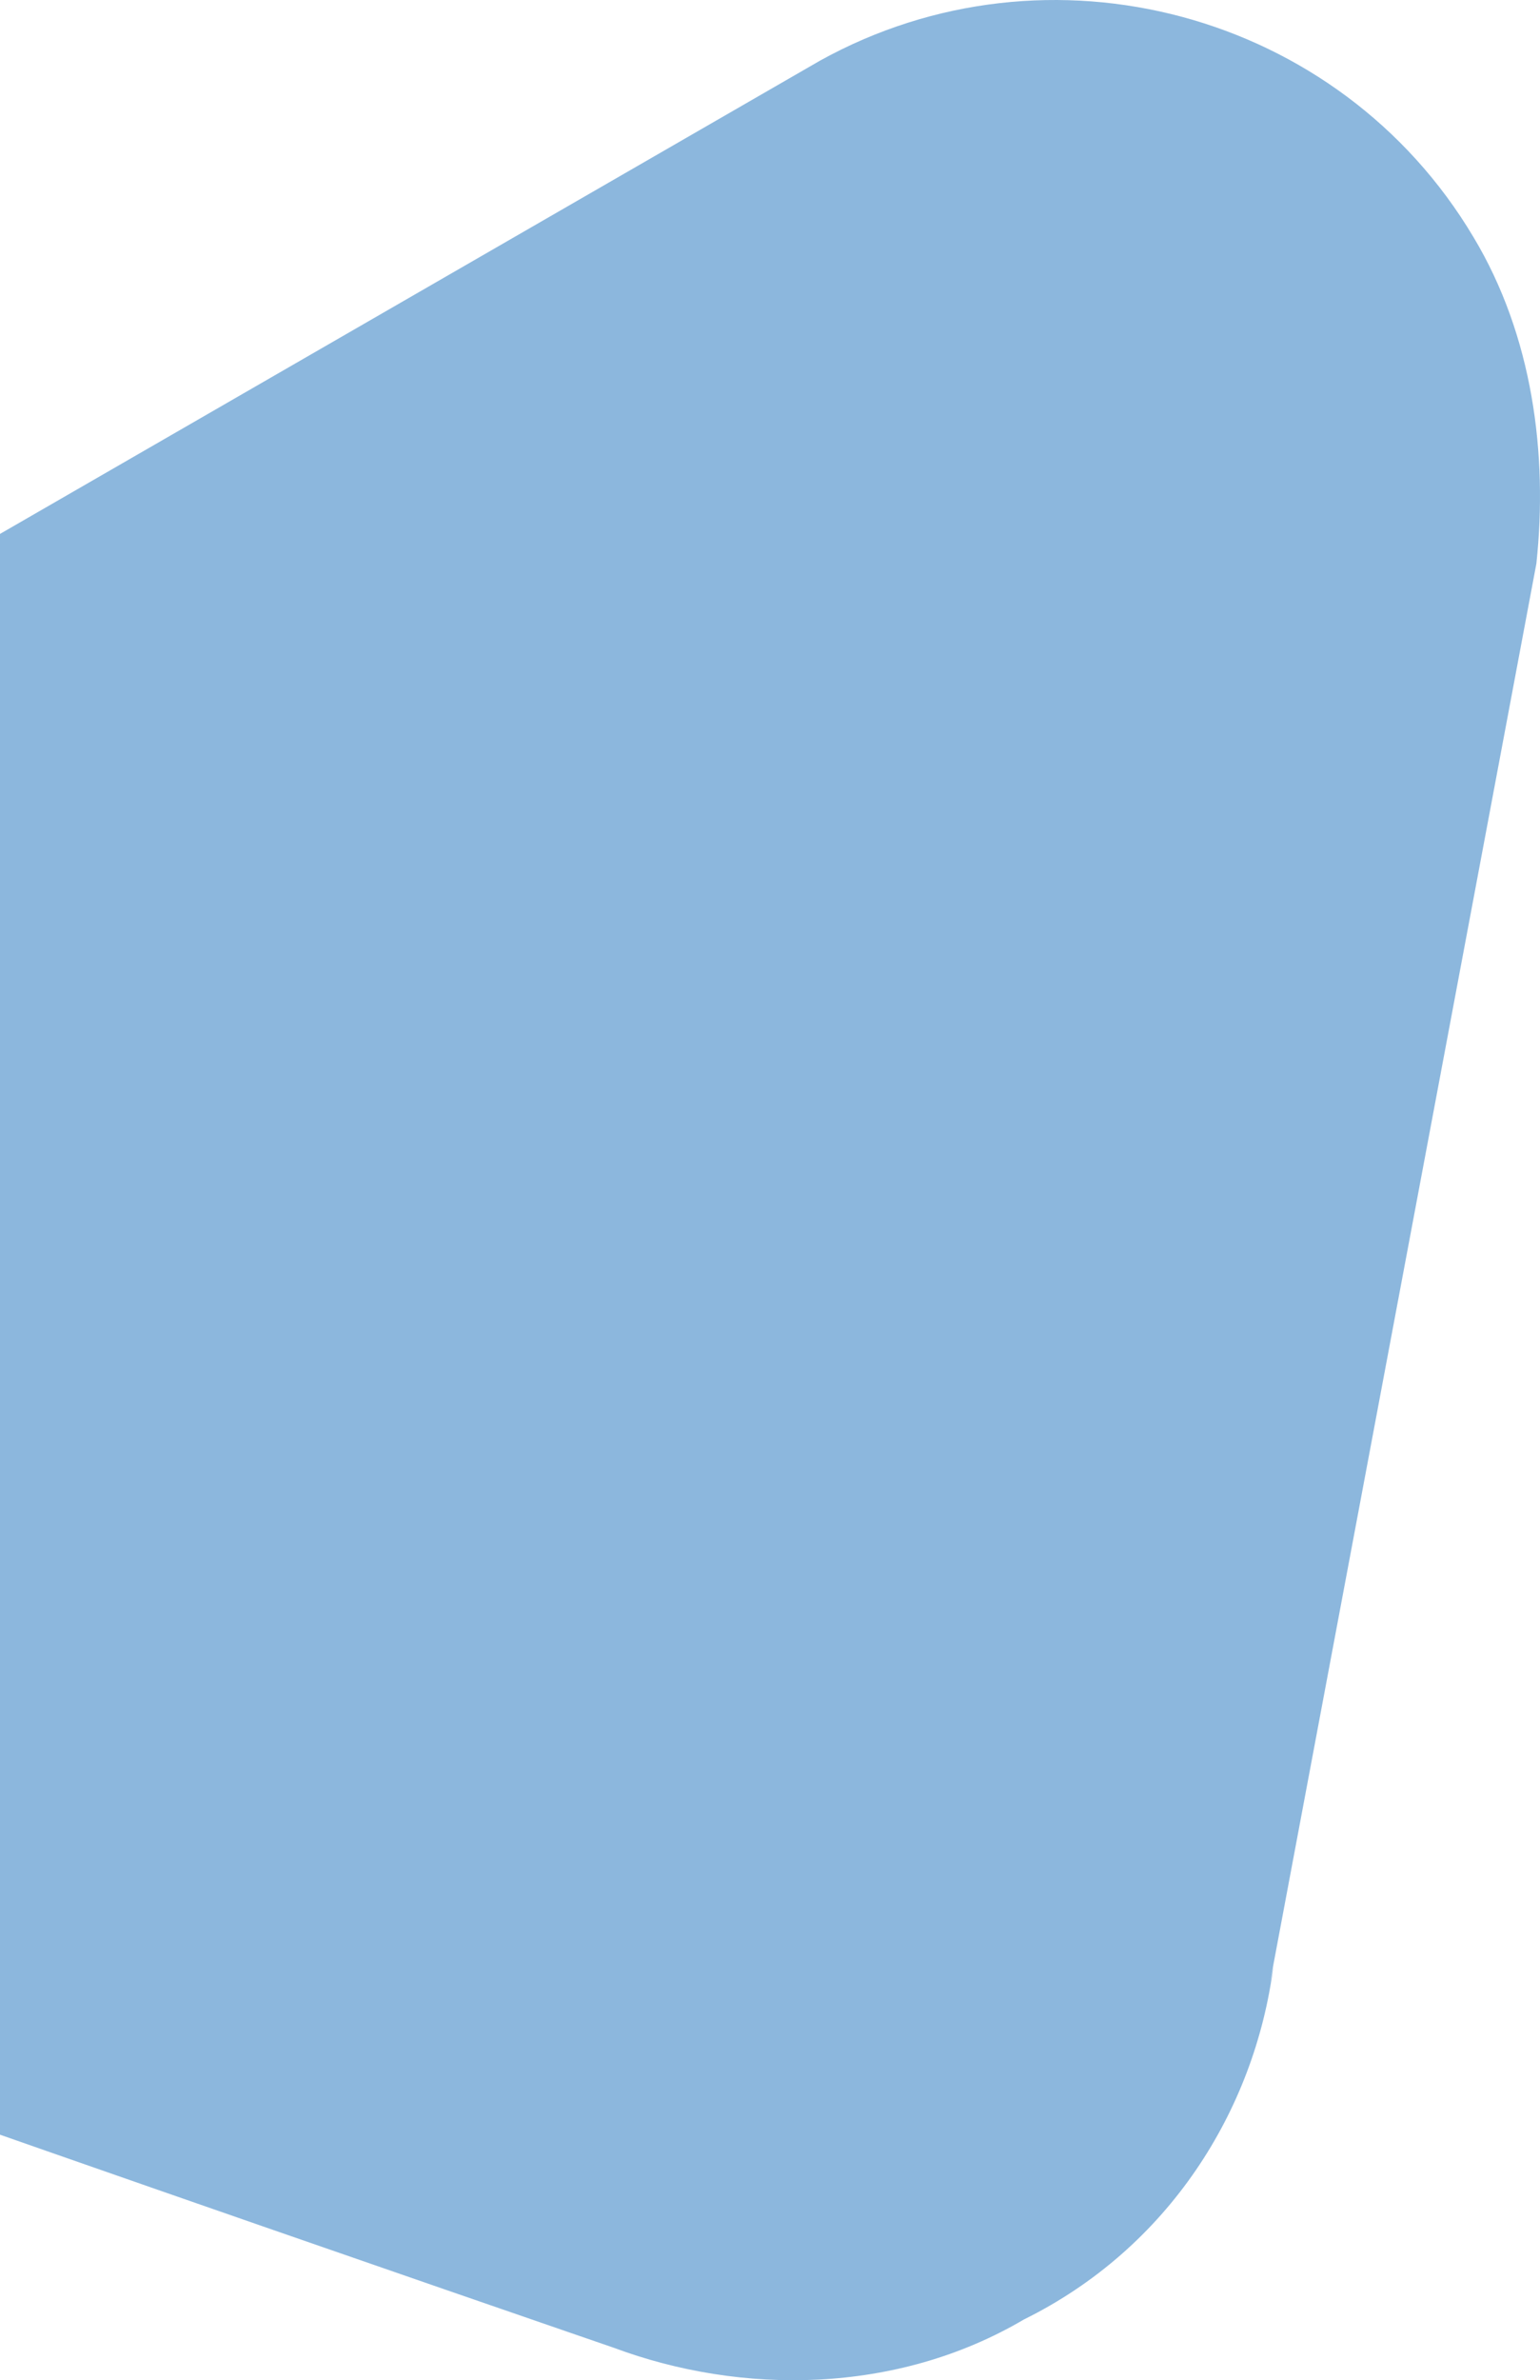 <svg width="178" height="275" viewBox="0 0 178 275" fill="none" xmlns="http://www.w3.org/2000/svg">
<path d="M94.772 7.012C121.154 -7.609 154.799 1.326 170.31 27.395C177.152 38.785 178.929 52.477 177.582 65.115L146.767 229.206L147.178 227.207C145.01 243.844 135.065 259.729 118.34 267.987C103.618 276.651 85.651 276.741 70.919 271.241C70.919 271.241 -51.115 229.308 -87.06 215.322C-93.306 213.217 -98.022 209.757 -98.022 209.757C-104.976 205.008 -111.048 200.023 -114.941 192.565C-129.569 166.259 -120.815 131.803 -94.669 116.301L94.772 7.012Z" fill="#1A71BD" fill-opacity="0.5"/>
</svg>
